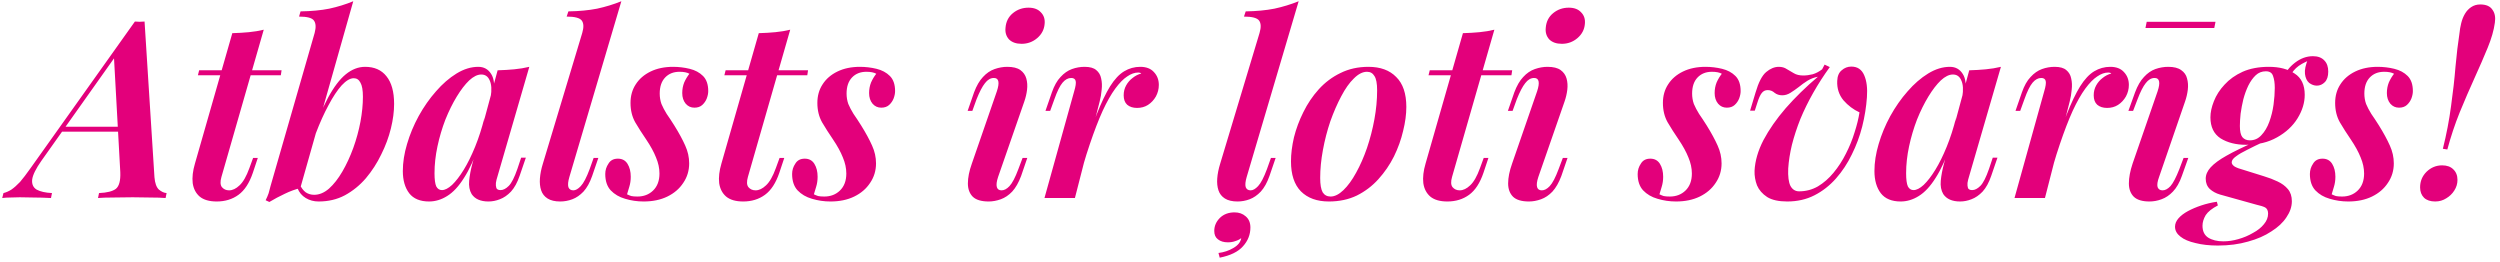 <?xml version="1.0" encoding="UTF-8"?> <svg xmlns="http://www.w3.org/2000/svg" width="505" height="53" viewBox="0 0 505 53" fill="none"> <path d="M8.35 32.5C7.25 34.067 6.633 35.317 6.5 36.25C6.4 37.183 6.7 37.867 7.4 38.3C8.133 38.7 9.167 38.933 10.5 39L10.3 40C9.033 39.933 7.883 39.9 6.85 39.9C5.85 39.867 4.9 39.85 4 39.85C3.233 39.85 2.583 39.867 2.05 39.9C1.517 39.9 0.983 39.933 0.45 40L0.7 39C1.233 38.867 1.767 38.633 2.3 38.3C2.833 37.933 3.417 37.417 4.05 36.75C4.65 36.05 5.35 35.133 6.15 34L27.25 4.35C27.55 4.383 27.867 4.4 28.2 4.4C28.567 4.4 28.9 4.383 29.2 4.35L31.2 35.8C31.3 37 31.6 37.833 32.1 38.3C32.633 38.733 33.15 38.967 33.65 39L33.45 40C32.65 39.933 31.617 39.9 30.35 39.9C29.117 39.867 27.933 39.85 26.8 39.85C25.4 39.85 24.067 39.867 22.8 39.9C21.533 39.9 20.533 39.933 19.8 40L20 39C21.6 38.933 22.733 38.65 23.4 38.15C24.067 37.617 24.367 36.5 24.3 34.8L23 11.2L24.3 10L8.35 32.5ZM12.8 25.6H27.4L27 26.6H11.9L12.8 25.6ZM56.877 14.2L56.727 15.2H39.977L40.227 14.2H56.877ZM44.727 35.75C44.46 36.683 44.493 37.367 44.827 37.8C45.193 38.233 45.677 38.45 46.277 38.45C46.977 38.45 47.677 38.117 48.377 37.45C49.11 36.783 49.777 35.617 50.377 33.95L51.127 31.9H52.077L51.077 34.9C50.377 36.967 49.41 38.45 48.177 39.35C46.943 40.25 45.477 40.7 43.777 40.7C42.277 40.7 41.127 40.367 40.327 39.7C39.56 39.033 39.093 38.133 38.927 37C38.793 35.833 38.943 34.517 39.377 33.05L46.927 6.7C48.127 6.667 49.243 6.6 50.277 6.5C51.343 6.4 52.343 6.233 53.277 6L44.727 35.75ZM71.459 15.8C70.726 15.8 69.909 16.283 69.009 17.25C68.143 18.217 67.259 19.55 66.359 21.25C65.459 22.917 64.609 24.8 63.809 26.9C63.009 29 62.343 31.2 61.809 33.5L62.709 28.3C63.909 24.767 65.093 21.917 66.259 19.75C67.426 17.583 68.626 16 69.859 15C71.093 14 72.393 13.5 73.759 13.5C75.626 13.5 77.059 14.133 78.059 15.4C79.093 16.667 79.609 18.533 79.609 21C79.609 22.533 79.393 24.183 78.959 25.95C78.526 27.717 77.876 29.467 77.009 31.2C76.176 32.933 75.143 34.533 73.909 36C72.676 37.433 71.259 38.583 69.659 39.45C68.093 40.283 66.326 40.7 64.359 40.7C63.393 40.7 62.526 40.467 61.759 40C60.993 39.533 60.443 38.883 60.109 38.05L60.509 37.2C60.876 37.967 61.293 38.517 61.759 38.85C62.259 39.183 62.826 39.35 63.459 39.35C64.493 39.35 65.493 38.933 66.459 38.1C67.426 37.233 68.326 36.083 69.159 34.65C69.993 33.217 70.726 31.633 71.359 29.9C71.993 28.133 72.476 26.367 72.809 24.6C73.143 22.8 73.309 21.117 73.309 19.55C73.309 18.217 73.143 17.267 72.809 16.7C72.509 16.1 72.059 15.8 71.459 15.8ZM60.659 38C59.659 38.233 58.609 38.617 57.509 39.15C56.443 39.65 55.409 40.2 54.409 40.8L53.659 40.45C53.893 39.983 54.093 39.517 54.259 39.05C54.393 38.55 54.526 38.05 54.659 37.55L63.559 6.65C63.859 5.517 63.809 4.683 63.409 4.15C63.043 3.617 62.043 3.35 60.409 3.35L60.709 2.3C62.909 2.267 64.843 2.083 66.509 1.75C68.209 1.383 69.826 0.883 71.359 0.25L60.659 38ZM89.271 38.4C89.871 38.4 90.554 38.05 91.321 37.35C92.087 36.617 92.871 35.6 93.671 34.3C94.471 33 95.237 31.45 95.971 29.65C96.704 27.85 97.337 25.883 97.871 23.75L96.821 29.15C95.854 31.983 94.821 34.25 93.721 35.95C92.654 37.65 91.521 38.867 90.321 39.6C89.154 40.333 87.937 40.7 86.671 40.7C84.871 40.7 83.537 40.15 82.671 39.05C81.804 37.917 81.371 36.417 81.371 34.55C81.371 32.817 81.654 31 82.221 29.1C82.787 27.167 83.571 25.283 84.571 23.45C85.604 21.583 86.771 19.917 88.071 18.45C89.371 16.95 90.754 15.75 92.221 14.85C93.687 13.95 95.154 13.5 96.621 13.5C97.754 13.5 98.621 13.983 99.221 14.95C99.821 15.883 99.971 17.317 99.671 19.25L99.121 19.55C99.354 18.15 99.287 17.05 98.921 16.25C98.587 15.45 98.021 15.05 97.221 15.05C96.454 15.05 95.637 15.45 94.771 16.25C93.937 17.05 93.104 18.133 92.271 19.5C91.437 20.867 90.671 22.417 89.971 24.15C89.304 25.883 88.771 27.683 88.371 29.55C87.971 31.417 87.771 33.233 87.771 35C87.771 36.233 87.887 37.117 88.121 37.65C88.387 38.15 88.771 38.4 89.271 38.4ZM100.521 14.2C101.721 14.167 102.837 14.1 103.871 14C104.937 13.9 105.954 13.733 106.921 13.5L100.471 35.7C100.337 36.1 100.237 36.517 100.171 36.95C100.137 37.35 100.171 37.7 100.271 38C100.404 38.267 100.687 38.4 101.121 38.4C101.654 38.4 102.204 38.117 102.771 37.55C103.337 36.983 103.921 35.833 104.521 34.1L105.271 31.85H106.221L104.971 35.5C104.504 36.867 103.921 37.933 103.221 38.7C102.521 39.433 101.771 39.95 100.971 40.25C100.204 40.55 99.437 40.7 98.671 40.7C97.071 40.7 95.937 40.2 95.271 39.2C94.837 38.467 94.671 37.567 94.771 36.5C94.871 35.433 95.087 34.283 95.421 33.05L100.521 14.2ZM115.014 35.75C114.748 36.65 114.681 37.333 114.814 37.8C114.981 38.233 115.314 38.45 115.814 38.45C116.281 38.45 116.781 38.167 117.314 37.6C117.881 37 118.481 35.85 119.114 34.15L119.914 31.9H120.864L119.614 35.55C119.148 36.883 118.564 37.933 117.864 38.7C117.164 39.433 116.414 39.95 115.614 40.25C114.814 40.55 113.998 40.7 113.164 40.7C112.098 40.7 111.248 40.5 110.614 40.1C109.981 39.7 109.548 39.15 109.314 38.45C109.081 37.75 108.998 36.95 109.064 36.05C109.131 35.117 109.331 34.117 109.664 33.05L117.614 6.65C117.948 5.517 117.914 4.683 117.514 4.15C117.114 3.617 116.098 3.35 114.464 3.35L114.814 2.3C116.981 2.267 118.914 2.083 120.614 1.75C122.314 1.383 123.948 0.883 125.514 0.25L115.014 35.75ZM126.663 39.25C126.93 39.383 127.213 39.5 127.513 39.6C127.813 39.667 128.23 39.7 128.763 39.7C130.03 39.7 131.08 39.3 131.913 38.5C132.78 37.667 133.213 36.517 133.213 35.05C133.213 33.983 132.98 32.9 132.513 31.8C132.08 30.7 131.413 29.483 130.513 28.15C129.713 26.983 128.98 25.833 128.313 24.7C127.68 23.567 127.363 22.267 127.363 20.8C127.363 19.367 127.713 18.117 128.413 17.05C129.113 15.95 130.113 15.083 131.413 14.45C132.713 13.817 134.23 13.5 135.963 13.5C137.096 13.5 138.213 13.633 139.313 13.9C140.413 14.167 141.313 14.65 142.013 15.35C142.713 16.05 143.063 17.067 143.063 18.4C143.063 18.867 142.963 19.367 142.763 19.9C142.563 20.4 142.263 20.833 141.863 21.2C141.463 21.567 140.93 21.75 140.263 21.75C139.563 21.75 138.98 21.483 138.513 20.95C138.046 20.383 137.813 19.667 137.813 18.8C137.813 18.033 137.946 17.317 138.213 16.65C138.513 15.983 138.863 15.4 139.263 14.9C138.796 14.633 138.13 14.5 137.263 14.5C136.063 14.5 135.096 14.883 134.363 15.65C133.63 16.417 133.263 17.5 133.263 18.9C133.263 19.633 133.38 20.333 133.613 21C133.88 21.633 134.23 22.3 134.663 23C135.13 23.667 135.646 24.45 136.213 25.35C137.146 26.85 137.88 28.2 138.413 29.4C138.946 30.567 139.213 31.767 139.213 33C139.213 34.467 138.813 35.783 138.013 36.95C137.246 38.117 136.18 39.033 134.813 39.7C133.446 40.367 131.846 40.7 130.013 40.7C128.713 40.7 127.463 40.517 126.263 40.15C125.096 39.817 124.13 39.25 123.363 38.45C122.63 37.65 122.263 36.55 122.263 35.15C122.263 34.383 122.48 33.683 122.913 33.05C123.313 32.383 123.946 32.05 124.813 32.05C125.68 32.05 126.33 32.4 126.763 33.1C127.196 33.8 127.413 34.667 127.413 35.7C127.413 36.433 127.313 37.117 127.113 37.75C126.946 38.35 126.796 38.85 126.663 39.25ZM163.224 14.2L163.074 15.2H146.324L146.574 14.2H163.224ZM151.074 35.75C150.808 36.683 150.841 37.367 151.174 37.8C151.541 38.233 152.024 38.45 152.624 38.45C153.324 38.45 154.024 38.117 154.724 37.45C155.458 36.783 156.124 35.617 156.724 33.95L157.474 31.9H158.424L157.424 34.9C156.724 36.967 155.758 38.45 154.524 39.35C153.291 40.25 151.824 40.7 150.124 40.7C148.624 40.7 147.474 40.367 146.674 39.7C145.908 39.033 145.441 38.133 145.274 37C145.141 35.833 145.291 34.517 145.724 33.05L153.274 6.7C154.474 6.667 155.591 6.6 156.624 6.5C157.691 6.4 158.691 6.233 159.624 6L151.074 35.75ZM164.407 39.25C164.674 39.383 164.957 39.5 165.257 39.6C165.557 39.667 165.974 39.7 166.507 39.7C167.774 39.7 168.824 39.3 169.657 38.5C170.524 37.667 170.957 36.517 170.957 35.05C170.957 33.983 170.724 32.9 170.257 31.8C169.824 30.7 169.157 29.483 168.257 28.15C167.457 26.983 166.724 25.833 166.057 24.7C165.424 23.567 165.107 22.267 165.107 20.8C165.107 19.367 165.457 18.117 166.157 17.05C166.857 15.95 167.857 15.083 169.157 14.45C170.457 13.817 171.974 13.5 173.707 13.5C174.84 13.5 175.957 13.633 177.057 13.9C178.157 14.167 179.057 14.65 179.757 15.35C180.457 16.05 180.807 17.067 180.807 18.4C180.807 18.867 180.707 19.367 180.507 19.9C180.307 20.4 180.007 20.833 179.607 21.2C179.207 21.567 178.674 21.75 178.007 21.75C177.307 21.75 176.724 21.483 176.257 20.95C175.79 20.383 175.557 19.667 175.557 18.8C175.557 18.033 175.69 17.317 175.957 16.65C176.257 15.983 176.607 15.4 177.007 14.9C176.54 14.633 175.874 14.5 175.007 14.5C173.807 14.5 172.84 14.883 172.107 15.65C171.374 16.417 171.007 17.5 171.007 18.9C171.007 19.633 171.124 20.333 171.357 21C171.624 21.633 171.974 22.3 172.407 23C172.874 23.667 173.39 24.45 173.957 25.35C174.89 26.85 175.624 28.2 176.157 29.4C176.69 30.567 176.957 31.767 176.957 33C176.957 34.467 176.557 35.783 175.757 36.95C174.99 38.117 173.924 39.033 172.557 39.7C171.19 40.367 169.59 40.7 167.757 40.7C166.457 40.7 165.207 40.517 164.007 40.15C162.84 39.817 161.874 39.25 161.107 38.45C160.374 37.65 160.007 36.55 160.007 35.15C160.007 34.383 160.224 33.683 160.657 33.05C161.057 32.383 161.69 32.05 162.557 32.05C163.424 32.05 164.074 32.4 164.507 33.1C164.94 33.8 165.157 34.667 165.157 35.7C165.157 36.433 165.057 37.117 164.857 37.75C164.69 38.35 164.54 38.85 164.407 39.25ZM203.113 5.6C203.213 4.367 203.713 3.383 204.613 2.65C205.513 1.917 206.563 1.55 207.763 1.55C208.863 1.55 209.696 1.867 210.263 2.5C210.863 3.1 211.113 3.883 211.013 4.85C210.913 5.983 210.413 6.933 209.513 7.7C208.613 8.467 207.563 8.85 206.363 8.85C205.263 8.85 204.413 8.55 203.813 7.95C203.246 7.317 203.013 6.533 203.113 5.6ZM201.363 18.45C201.963 16.65 201.763 15.75 200.763 15.75C200.096 15.75 199.496 16.1 198.963 16.8C198.429 17.467 197.863 18.55 197.263 20.05L196.413 22.4H195.463L196.763 18.65C197.263 17.317 197.863 16.283 198.563 15.55C199.263 14.783 200.046 14.25 200.913 13.95C201.779 13.65 202.629 13.5 203.463 13.5C204.629 13.5 205.513 13.717 206.113 14.15C206.713 14.583 207.113 15.15 207.313 15.85C207.513 16.55 207.563 17.317 207.463 18.15C207.363 18.95 207.179 19.733 206.912 20.5L201.613 35.75C201.313 36.65 201.229 37.333 201.363 37.8C201.496 38.233 201.813 38.45 202.313 38.45C202.846 38.45 203.379 38.167 203.913 37.6C204.479 37 205.079 35.85 205.713 34.15L206.562 31.9H207.513L206.263 35.55C205.763 36.883 205.163 37.933 204.463 38.7C203.763 39.433 202.996 39.95 202.163 40.25C201.329 40.55 200.513 40.7 199.713 40.7C198.246 40.7 197.179 40.383 196.513 39.75C195.846 39.083 195.513 38.183 195.513 37.05C195.513 35.883 195.779 34.55 196.313 33.05L201.363 18.45ZM217.133 40H210.983L216.983 18.45C217.283 17.45 217.383 16.75 217.283 16.35C217.183 15.95 216.883 15.75 216.383 15.75C215.749 15.75 215.166 16.067 214.633 16.7C214.099 17.333 213.549 18.45 212.983 20.05L212.133 22.4H211.183L212.483 18.65C212.949 17.317 213.533 16.283 214.233 15.55C214.933 14.783 215.699 14.25 216.533 13.95C217.366 13.65 218.216 13.5 219.083 13.5C220.149 13.5 220.933 13.717 221.433 14.15C221.966 14.583 222.299 15.15 222.433 15.85C222.599 16.55 222.633 17.317 222.533 18.15C222.466 18.95 222.333 19.733 222.133 20.5L217.133 40ZM229.933 14.65C229.199 14.65 228.449 14.917 227.683 15.45C226.916 15.95 226.116 16.767 225.283 17.9C224.449 19.033 223.599 20.533 222.733 22.4C221.899 24.233 221.033 26.483 220.133 29.15C219.233 31.783 218.333 34.9 217.433 38.5L218.633 31.85C219.666 28.35 220.633 25.433 221.533 23.1C222.466 20.733 223.366 18.85 224.233 17.45C225.133 16.017 226.083 15 227.083 14.4C228.083 13.8 229.166 13.5 230.333 13.5C231.533 13.5 232.449 13.85 233.083 14.55C233.749 15.25 234.083 16.117 234.083 17.15C234.083 17.983 233.883 18.767 233.483 19.5C233.083 20.2 232.549 20.767 231.883 21.2C231.249 21.6 230.516 21.8 229.683 21.8C228.849 21.8 228.183 21.583 227.683 21.15C227.216 20.717 226.983 20.083 226.983 19.25C226.983 18.517 227.149 17.85 227.483 17.25C227.816 16.65 228.249 16.15 228.783 15.75C229.316 15.317 229.899 15.017 230.533 14.85C230.466 14.783 230.383 14.733 230.283 14.7C230.183 14.667 230.066 14.65 229.933 14.65ZM251.831 35.75C251.564 36.65 251.498 37.333 251.631 37.8C251.798 38.233 252.131 38.45 252.631 38.45C253.098 38.45 253.598 38.167 254.131 37.6C254.698 37 255.298 35.85 255.931 34.15L256.731 31.9H257.681L256.431 35.55C255.964 36.883 255.381 37.933 254.681 38.7C253.981 39.433 253.231 39.95 252.431 40.25C251.631 40.55 250.814 40.7 249.981 40.7C248.914 40.7 248.064 40.5 247.431 40.1C246.798 39.7 246.364 39.15 246.131 38.45C245.898 37.75 245.814 36.95 245.881 36.05C245.948 35.117 246.148 34.117 246.481 33.05L254.431 6.65C254.764 5.517 254.731 4.683 254.331 4.15C253.931 3.617 252.914 3.35 251.281 3.35L251.631 2.3C253.798 2.267 255.731 2.083 257.431 1.75C259.131 1.383 260.764 0.883 262.331 0.25L251.831 35.75ZM249.381 42.9C250.281 42.9 251.031 43.167 251.631 43.7C252.264 44.233 252.581 44.983 252.581 45.95C252.581 47.383 252.081 48.65 251.081 49.75C250.114 50.85 248.548 51.617 246.381 52.05L246.131 51.1C247.231 50.967 248.231 50.633 249.131 50.1C250.064 49.567 250.598 48.9 250.731 48.1C250.398 48.367 249.998 48.567 249.531 48.7C249.098 48.867 248.598 48.95 248.031 48.95C247.198 48.95 246.531 48.75 246.031 48.35C245.531 47.983 245.281 47.417 245.281 46.65C245.281 45.65 245.664 44.767 246.431 44C247.198 43.267 248.181 42.9 249.381 42.9ZM276.129 14.5C275.263 14.5 274.379 14.95 273.479 15.85C272.579 16.717 271.729 17.917 270.929 19.45C270.129 20.95 269.396 22.633 268.729 24.5C268.096 26.367 267.596 28.3 267.229 30.3C266.863 32.267 266.679 34.15 266.679 35.95C266.679 37.283 266.846 38.25 267.179 38.85C267.546 39.417 268.079 39.7 268.779 39.7C269.613 39.7 270.479 39.267 271.379 38.4C272.279 37.533 273.129 36.367 273.929 34.9C274.763 33.4 275.496 31.733 276.129 29.9C276.763 28.033 277.263 26.1 277.629 24.1C277.996 22.1 278.179 20.15 278.179 18.25C278.179 16.85 277.996 15.883 277.629 15.35C277.296 14.783 276.796 14.5 276.129 14.5ZM260.779 32.6C260.779 31.1 260.979 29.483 261.379 27.75C261.813 26.017 262.446 24.317 263.279 22.65C264.113 20.95 265.146 19.417 266.379 18.05C267.646 16.65 269.113 15.55 270.779 14.75C272.446 13.917 274.329 13.5 276.429 13.5C278.829 13.5 280.696 14.183 282.029 15.55C283.396 16.883 284.079 18.9 284.079 21.6C284.079 23.1 283.863 24.717 283.429 26.45C283.029 28.183 282.413 29.9 281.579 31.6C280.746 33.267 279.696 34.8 278.429 36.2C277.196 37.567 275.746 38.667 274.079 39.5C272.413 40.3 270.529 40.7 268.429 40.7C266.029 40.7 264.146 40.017 262.779 38.65C261.446 37.283 260.779 35.267 260.779 32.6ZM305.461 14.2L305.311 15.2H288.561L288.811 14.2H305.461ZM293.311 35.75C293.044 36.683 293.077 37.367 293.411 37.8C293.777 38.233 294.261 38.45 294.861 38.45C295.561 38.45 296.261 38.117 296.961 37.45C297.694 36.783 298.361 35.617 298.961 33.95L299.711 31.9H300.661L299.661 34.9C298.961 36.967 297.994 38.45 296.761 39.35C295.527 40.25 294.061 40.7 292.361 40.7C290.861 40.7 289.711 40.367 288.911 39.7C288.144 39.033 287.677 38.133 287.511 37C287.377 35.833 287.527 34.517 287.961 33.05L295.511 6.7C296.711 6.667 297.827 6.6 298.861 6.5C299.927 6.4 300.927 6.233 301.861 6L293.311 35.75ZM312.243 5.6C312.343 4.367 312.843 3.383 313.743 2.65C314.643 1.917 315.693 1.55 316.893 1.55C317.993 1.55 318.827 1.867 319.393 2.5C319.993 3.1 320.243 3.883 320.143 4.85C320.043 5.983 319.543 6.933 318.643 7.7C317.743 8.467 316.693 8.85 315.493 8.85C314.393 8.85 313.543 8.55 312.943 7.95C312.377 7.317 312.143 6.533 312.243 5.6ZM310.493 18.45C311.093 16.65 310.893 15.75 309.893 15.75C309.227 15.75 308.627 16.1 308.093 16.8C307.56 17.467 306.993 18.55 306.393 20.05L305.543 22.4H304.593L305.893 18.65C306.393 17.317 306.993 16.283 307.693 15.55C308.393 14.783 309.177 14.25 310.043 13.95C310.91 13.65 311.76 13.5 312.593 13.5C313.76 13.5 314.643 13.717 315.243 14.15C315.843 14.583 316.243 15.15 316.443 15.85C316.643 16.55 316.693 17.317 316.593 18.15C316.493 18.95 316.31 19.733 316.043 20.5L310.743 35.75C310.443 36.65 310.36 37.333 310.493 37.8C310.627 38.233 310.943 38.45 311.443 38.45C311.977 38.45 312.51 38.167 313.043 37.6C313.61 37 314.21 35.85 314.843 34.15L315.693 31.9H316.643L315.393 35.55C314.893 36.883 314.293 37.933 313.593 38.7C312.893 39.433 312.127 39.95 311.293 40.25C310.46 40.55 309.643 40.7 308.843 40.7C307.377 40.7 306.31 40.383 305.643 39.75C304.977 39.083 304.643 38.183 304.643 37.05C304.643 35.883 304.91 34.55 305.443 33.05L310.493 18.45ZM335.208 39.25C335.474 39.383 335.758 39.5 336.058 39.6C336.358 39.667 336.774 39.7 337.308 39.7C338.574 39.7 339.624 39.3 340.458 38.5C341.324 37.667 341.758 36.517 341.758 35.05C341.758 33.983 341.524 32.9 341.058 31.8C340.624 30.7 339.958 29.483 339.058 28.15C338.258 26.983 337.524 25.833 336.858 24.7C336.224 23.567 335.908 22.267 335.908 20.8C335.908 19.367 336.258 18.117 336.958 17.05C337.658 15.95 338.658 15.083 339.958 14.45C341.258 13.817 342.774 13.5 344.508 13.5C345.641 13.5 346.758 13.633 347.858 13.9C348.958 14.167 349.858 14.65 350.558 15.35C351.258 16.05 351.608 17.067 351.608 18.4C351.608 18.867 351.508 19.367 351.308 19.9C351.108 20.4 350.808 20.833 350.408 21.2C350.008 21.567 349.474 21.75 348.808 21.75C348.108 21.75 347.524 21.483 347.058 20.95C346.591 20.383 346.358 19.667 346.358 18.8C346.358 18.033 346.491 17.317 346.758 16.65C347.058 15.983 347.408 15.4 347.808 14.9C347.341 14.633 346.674 14.5 345.808 14.5C344.608 14.5 343.641 14.883 342.908 15.65C342.174 16.417 341.808 17.5 341.808 18.9C341.808 19.633 341.924 20.333 342.158 21C342.424 21.633 342.774 22.3 343.208 23C343.674 23.667 344.191 24.45 344.758 25.35C345.691 26.85 346.424 28.2 346.958 29.4C347.491 30.567 347.758 31.767 347.758 33C347.758 34.467 347.358 35.783 346.558 36.95C345.791 38.117 344.724 39.033 343.358 39.7C341.991 40.367 340.391 40.7 338.558 40.7C337.258 40.7 336.008 40.517 334.808 40.15C333.641 39.817 332.674 39.25 331.908 38.45C331.174 37.65 330.808 36.55 330.808 35.15C330.808 34.383 331.024 33.683 331.458 33.05C331.858 32.383 332.491 32.05 333.358 32.05C334.224 32.05 334.874 32.4 335.308 33.1C335.741 33.8 335.958 34.667 335.958 35.7C335.958 36.433 335.858 37.117 335.658 37.75C335.491 38.35 335.341 38.85 335.208 39.25ZM375.619 22.7C374.386 22.133 373.302 21.317 372.369 20.25C371.469 19.15 371.052 17.85 371.119 16.35C371.152 15.383 371.452 14.667 372.019 14.2C372.586 13.7 373.236 13.45 373.969 13.45C375.202 13.45 376.069 14.033 376.569 15.2C377.069 16.333 377.252 17.817 377.119 19.65C376.986 21.583 376.669 23.55 376.169 25.55C375.669 27.517 374.969 29.4 374.069 31.2C373.202 33 372.136 34.617 370.869 36.05C369.602 37.483 368.152 38.617 366.519 39.45C364.886 40.283 363.052 40.7 361.019 40.7C359.286 40.7 357.936 40.4 356.969 39.8C356.002 39.167 355.319 38.383 354.919 37.45C354.552 36.483 354.386 35.5 354.419 34.5C354.519 32.5 355.119 30.433 356.219 28.3C357.352 26.167 358.852 24.017 360.719 21.85C362.619 19.683 364.786 17.567 367.219 15.5C366.486 15.633 365.786 15.9 365.119 16.3C364.486 16.7 363.886 17.133 363.319 17.6C362.752 18.033 362.202 18.417 361.669 18.75C361.136 19.083 360.586 19.25 360.019 19.25C359.419 19.25 358.902 19.083 358.469 18.75C358.069 18.383 357.602 18.2 357.069 18.2C356.569 18.2 356.169 18.4 355.869 18.8C355.569 19.167 355.269 19.833 354.969 20.8L354.469 22.35H353.519L354.619 18.7C355.219 16.633 355.936 15.25 356.769 14.55C357.602 13.85 358.452 13.5 359.319 13.5C359.952 13.5 360.486 13.65 360.919 13.95C361.386 14.217 361.869 14.5 362.369 14.8C362.869 15.1 363.502 15.25 364.269 15.25C364.869 15.25 365.502 15.167 366.169 15C366.836 14.8 367.469 14.467 368.069 14L368.569 13.05L369.619 13.55C368.386 15.25 367.269 16.983 366.269 18.75C365.269 20.517 364.402 22.283 363.669 24.05C362.969 25.817 362.402 27.55 361.969 29.25C361.569 30.917 361.319 32.517 361.219 34.05C361.152 35.65 361.302 36.817 361.669 37.55C362.069 38.283 362.652 38.65 363.419 38.65C364.786 38.65 366.052 38.317 367.219 37.65C368.386 36.95 369.436 36.033 370.369 34.9C371.336 33.733 372.169 32.45 372.869 31.05C373.602 29.617 374.186 28.183 374.619 26.75C375.086 25.317 375.419 23.967 375.619 22.7ZM386.536 38.4C387.136 38.4 387.82 38.05 388.586 37.35C389.353 36.617 390.136 35.6 390.936 34.3C391.736 33 392.503 31.45 393.236 29.65C393.97 27.85 394.603 25.883 395.136 23.75L394.086 29.15C393.12 31.983 392.086 34.25 390.986 35.95C389.92 37.65 388.786 38.867 387.586 39.6C386.42 40.333 385.203 40.7 383.936 40.7C382.136 40.7 380.803 40.15 379.936 39.05C379.07 37.917 378.636 36.417 378.636 34.55C378.636 32.817 378.92 31 379.486 29.1C380.053 27.167 380.836 25.283 381.836 23.45C382.87 21.583 384.036 19.917 385.336 18.45C386.636 16.95 388.02 15.75 389.486 14.85C390.953 13.95 392.42 13.5 393.886 13.5C395.02 13.5 395.886 13.983 396.486 14.95C397.086 15.883 397.236 17.317 396.936 19.25L396.386 19.55C396.62 18.15 396.553 17.05 396.186 16.25C395.853 15.45 395.286 15.05 394.486 15.05C393.72 15.05 392.903 15.45 392.036 16.25C391.203 17.05 390.37 18.133 389.536 19.5C388.703 20.867 387.936 22.417 387.236 24.15C386.57 25.883 386.036 27.683 385.636 29.55C385.236 31.417 385.036 33.233 385.036 35C385.036 36.233 385.153 37.117 385.386 37.65C385.653 38.15 386.036 38.4 386.536 38.4ZM397.786 14.2C398.986 14.167 400.103 14.1 401.136 14C402.203 13.9 403.22 13.733 404.186 13.5L397.736 35.7C397.603 36.1 397.503 36.517 397.436 36.95C397.403 37.35 397.436 37.7 397.536 38C397.67 38.267 397.953 38.4 398.386 38.4C398.92 38.4 399.47 38.117 400.036 37.55C400.603 36.983 401.186 35.833 401.786 34.1L402.536 31.85H403.486L402.236 35.5C401.77 36.867 401.186 37.933 400.486 38.7C399.786 39.433 399.036 39.95 398.236 40.25C397.47 40.55 396.703 40.7 395.936 40.7C394.336 40.7 393.203 40.2 392.536 39.2C392.103 38.467 391.936 37.567 392.036 36.5C392.136 35.433 392.353 34.283 392.686 33.05L397.786 14.2ZM413.08 40H406.93L412.93 18.45C413.23 17.45 413.33 16.75 413.23 16.35C413.13 15.95 412.83 15.75 412.33 15.75C411.697 15.75 411.113 16.067 410.58 16.7C410.047 17.333 409.497 18.45 408.93 20.05L408.08 22.4H407.13L408.43 18.65C408.897 17.317 409.48 16.283 410.18 15.55C410.88 14.783 411.647 14.25 412.48 13.95C413.313 13.65 414.163 13.5 415.03 13.5C416.097 13.5 416.88 13.717 417.38 14.15C417.913 14.583 418.247 15.15 418.38 15.85C418.547 16.55 418.58 17.317 418.48 18.15C418.413 18.95 418.28 19.733 418.08 20.5L413.08 40ZM425.88 14.65C425.147 14.65 424.397 14.917 423.63 15.45C422.863 15.95 422.063 16.767 421.23 17.9C420.397 19.033 419.547 20.533 418.68 22.4C417.847 24.233 416.98 26.483 416.08 29.15C415.18 31.783 414.28 34.9 413.38 38.5L414.58 31.85C415.613 28.35 416.58 25.433 417.48 23.1C418.413 20.733 419.313 18.85 420.18 17.45C421.08 16.017 422.03 15 423.03 14.4C424.03 13.8 425.113 13.5 426.28 13.5C427.48 13.5 428.397 13.85 429.03 14.55C429.697 15.25 430.03 16.117 430.03 17.15C430.03 17.983 429.83 18.767 429.43 19.5C429.03 20.2 428.497 20.767 427.83 21.2C427.197 21.6 426.463 21.8 425.63 21.8C424.797 21.8 424.13 21.583 423.63 21.15C423.163 20.717 422.93 20.083 422.93 19.25C422.93 18.517 423.097 17.85 423.43 17.25C423.763 16.65 424.197 16.15 424.73 15.75C425.263 15.317 425.847 15.017 426.48 14.85C426.413 14.783 426.33 14.733 426.23 14.7C426.13 14.667 426.013 14.65 425.88 14.65ZM447.534 4.4L447.284 5.65H433.384L433.634 4.4H447.534ZM435.834 18.45C436.434 16.65 436.234 15.75 435.234 15.75C434.567 15.75 433.967 16.1 433.434 16.8C432.901 17.467 432.351 18.55 431.784 20.05L430.884 22.4H429.934L431.284 18.65C431.784 17.317 432.384 16.283 433.084 15.55C433.784 14.783 434.551 14.25 435.384 13.95C436.251 13.65 437.117 13.5 437.984 13.5C439.117 13.5 439.984 13.717 440.584 14.15C441.217 14.583 441.617 15.15 441.784 15.85C441.984 16.55 442.034 17.317 441.934 18.15C441.834 18.95 441.651 19.733 441.384 20.5L436.134 35.75C435.801 36.65 435.701 37.333 435.834 37.8C436.001 38.233 436.334 38.45 436.834 38.45C437.367 38.45 437.901 38.167 438.434 37.6C438.967 37 439.567 35.85 440.234 34.15L441.084 31.9H442.034L440.734 35.55C440.267 36.883 439.667 37.933 438.934 38.7C438.234 39.433 437.467 39.95 436.634 40.25C435.834 40.55 435.017 40.7 434.184 40.7C432.751 40.7 431.701 40.383 431.034 39.75C430.367 39.083 430.034 38.183 430.034 37.05C430.034 35.883 430.284 34.55 430.784 33.05L435.834 18.45ZM455.405 28.7L457.355 28.6C456.055 29.2 454.922 29.75 453.955 30.25C452.989 30.717 452.222 31.167 451.655 31.6C451.089 32 450.805 32.4 450.805 32.8C450.805 33.1 451.005 33.383 451.405 33.65C451.805 33.883 452.439 34.117 453.305 34.35L457.305 35.6C458.305 35.9 459.222 36.25 460.055 36.65C460.922 37.05 461.622 37.567 462.155 38.2C462.689 38.833 462.955 39.65 462.955 40.65C462.955 41.75 462.589 42.833 461.855 43.9C461.155 44.967 460.139 45.917 458.805 46.75C457.505 47.617 455.939 48.3 454.105 48.8C452.272 49.333 450.239 49.6 448.005 49.6C446.305 49.6 444.805 49.433 443.505 49.1C442.172 48.8 441.155 48.367 440.455 47.8C439.722 47.233 439.355 46.567 439.355 45.8C439.355 45.2 439.589 44.633 440.055 44.1C440.522 43.567 441.155 43.083 441.955 42.65C442.755 42.217 443.655 41.833 444.655 41.5C445.655 41.167 446.705 40.917 447.805 40.75L448.005 41.5C446.839 42.1 446.022 42.75 445.555 43.45C445.122 44.183 444.905 44.9 444.905 45.6C444.905 46.7 445.289 47.5 446.055 48C446.855 48.5 447.872 48.75 449.105 48.75C450.105 48.75 451.122 48.6 452.155 48.3C453.222 48 454.205 47.583 455.105 47.05C456.039 46.55 456.772 45.967 457.305 45.3C457.872 44.633 458.155 43.917 458.155 43.15C458.155 42.55 457.955 42.133 457.555 41.9C457.155 41.7 456.572 41.517 455.805 41.35L448.455 39.3C447.655 39.067 446.972 38.7 446.405 38.2C445.839 37.667 445.555 36.967 445.555 36.1C445.555 35.3 445.889 34.533 446.555 33.8C447.255 33.033 448.322 32.25 449.755 31.45C451.222 30.617 453.105 29.7 455.405 28.7ZM457.705 14.4C456.905 14.4 456.222 14.667 455.655 15.2C455.089 15.733 454.589 16.433 454.155 17.3C453.755 18.133 453.422 19.05 453.155 20.05C452.922 21.017 452.739 21.983 452.605 22.95C452.505 23.883 452.455 24.717 452.455 25.45C452.455 26.517 452.622 27.267 452.955 27.7C453.322 28.133 453.822 28.35 454.455 28.35C455.389 28.35 456.172 28 456.805 27.3C457.472 26.6 458.005 25.7 458.405 24.6C458.805 23.5 459.089 22.35 459.255 21.15C459.422 19.917 459.505 18.783 459.505 17.75C459.505 16.783 459.389 15.983 459.155 15.35C458.955 14.717 458.472 14.4 457.705 14.4ZM458.305 13.5C460.439 13.5 462.172 13.95 463.505 14.85C464.872 15.717 465.555 17.15 465.555 19.15C465.555 20.75 465.072 22.333 464.105 23.9C463.139 25.467 461.755 26.75 459.955 27.75C458.189 28.75 456.105 29.25 453.705 29.25C451.672 29.25 449.955 28.817 448.555 27.95C447.189 27.05 446.505 25.633 446.505 23.7C446.505 22.7 446.739 21.617 447.205 20.45C447.672 19.25 448.389 18.133 449.355 17.1C450.322 16.033 451.539 15.167 453.005 14.5C454.505 13.833 456.272 13.5 458.305 13.5ZM462.155 16.15L461.155 15.8C461.655 14.567 462.472 13.517 463.605 12.65C464.739 11.783 465.939 11.35 467.205 11.35C468.205 11.35 468.972 11.633 469.505 12.2C470.039 12.733 470.305 13.483 470.305 14.45C470.305 15.417 470.072 16.133 469.605 16.6C469.139 17.067 468.605 17.3 468.005 17.3C467.472 17.3 466.955 17.117 466.455 16.75C465.989 16.35 465.705 15.75 465.605 14.95C465.505 14.15 465.722 13.117 466.255 11.85L466.705 12.1C465.405 12.6 464.439 13.15 463.805 13.75C463.172 14.35 462.622 15.15 462.155 16.15ZM470.999 39.25C471.265 39.383 471.549 39.5 471.849 39.6C472.149 39.667 472.565 39.7 473.099 39.7C474.365 39.7 475.415 39.3 476.249 38.5C477.115 37.667 477.549 36.517 477.549 35.05C477.549 33.983 477.315 32.9 476.849 31.8C476.415 30.7 475.749 29.483 474.849 28.15C474.049 26.983 473.315 25.833 472.649 24.7C472.015 23.567 471.699 22.267 471.699 20.8C471.699 19.367 472.049 18.117 472.749 17.05C473.449 15.95 474.449 15.083 475.749 14.45C477.049 13.817 478.565 13.5 480.299 13.5C481.432 13.5 482.549 13.633 483.649 13.9C484.749 14.167 485.649 14.65 486.349 15.35C487.049 16.05 487.399 17.067 487.399 18.4C487.399 18.867 487.299 19.367 487.099 19.9C486.899 20.4 486.599 20.833 486.199 21.2C485.799 21.567 485.265 21.75 484.599 21.75C483.899 21.75 483.315 21.483 482.849 20.95C482.382 20.383 482.149 19.667 482.149 18.8C482.149 18.033 482.282 17.317 482.549 16.65C482.849 15.983 483.199 15.4 483.599 14.9C483.132 14.633 482.465 14.5 481.599 14.5C480.399 14.5 479.432 14.883 478.699 15.65C477.965 16.417 477.599 17.5 477.599 18.9C477.599 19.633 477.715 20.333 477.949 21C478.215 21.633 478.565 22.3 478.999 23C479.465 23.667 479.982 24.45 480.549 25.35C481.482 26.85 482.215 28.2 482.749 29.4C483.282 30.567 483.549 31.767 483.549 33C483.549 34.467 483.149 35.783 482.349 36.95C481.582 38.117 480.515 39.033 479.149 39.7C477.782 40.367 476.182 40.7 474.349 40.7C473.049 40.7 471.799 40.517 470.599 40.15C469.432 39.817 468.465 39.25 467.699 38.45C466.965 37.65 466.599 36.55 466.599 35.15C466.599 34.383 466.815 33.683 467.249 33.05C467.649 32.383 468.282 32.05 469.149 32.05C470.015 32.05 470.665 32.4 471.099 33.1C471.532 33.8 471.749 34.667 471.749 35.7C471.749 36.433 471.649 37.117 471.449 37.75C471.282 38.35 471.132 38.85 470.999 39.25ZM493.46 30.05C494.193 27.117 494.743 24.25 495.11 21.45C495.51 18.617 495.81 15.95 496.01 13.45C496.243 10.917 496.51 8.683 496.81 6.75C496.877 6.05 496.993 5.367 497.16 4.7C497.327 4 497.577 3.367 497.91 2.8C498.243 2.233 498.66 1.783 499.16 1.45C499.693 1.083 500.31 0.9 501.01 0.9C502.177 0.9 502.993 1.25 503.46 1.95C503.96 2.617 504.127 3.5 503.96 4.6C503.76 6.1 503.277 7.783 502.51 9.65C501.743 11.517 500.86 13.55 499.86 15.75C498.86 17.95 497.86 20.267 496.86 22.7C495.893 25.1 495.06 27.6 494.36 30.2L493.46 30.05ZM488.86 37.85C488.86 36.617 489.293 35.567 490.16 34.7C491.06 33.833 492.11 33.4 493.31 33.4C494.277 33.4 495.027 33.667 495.56 34.2C496.127 34.733 496.41 35.45 496.41 36.35C496.41 37.117 496.193 37.833 495.76 38.5C495.36 39.133 494.827 39.65 494.16 40.05C493.493 40.483 492.743 40.7 491.91 40.7C490.943 40.7 490.193 40.45 489.66 39.95C489.127 39.417 488.86 38.717 488.86 37.85Z" fill="#E3007B"></path> </svg> 